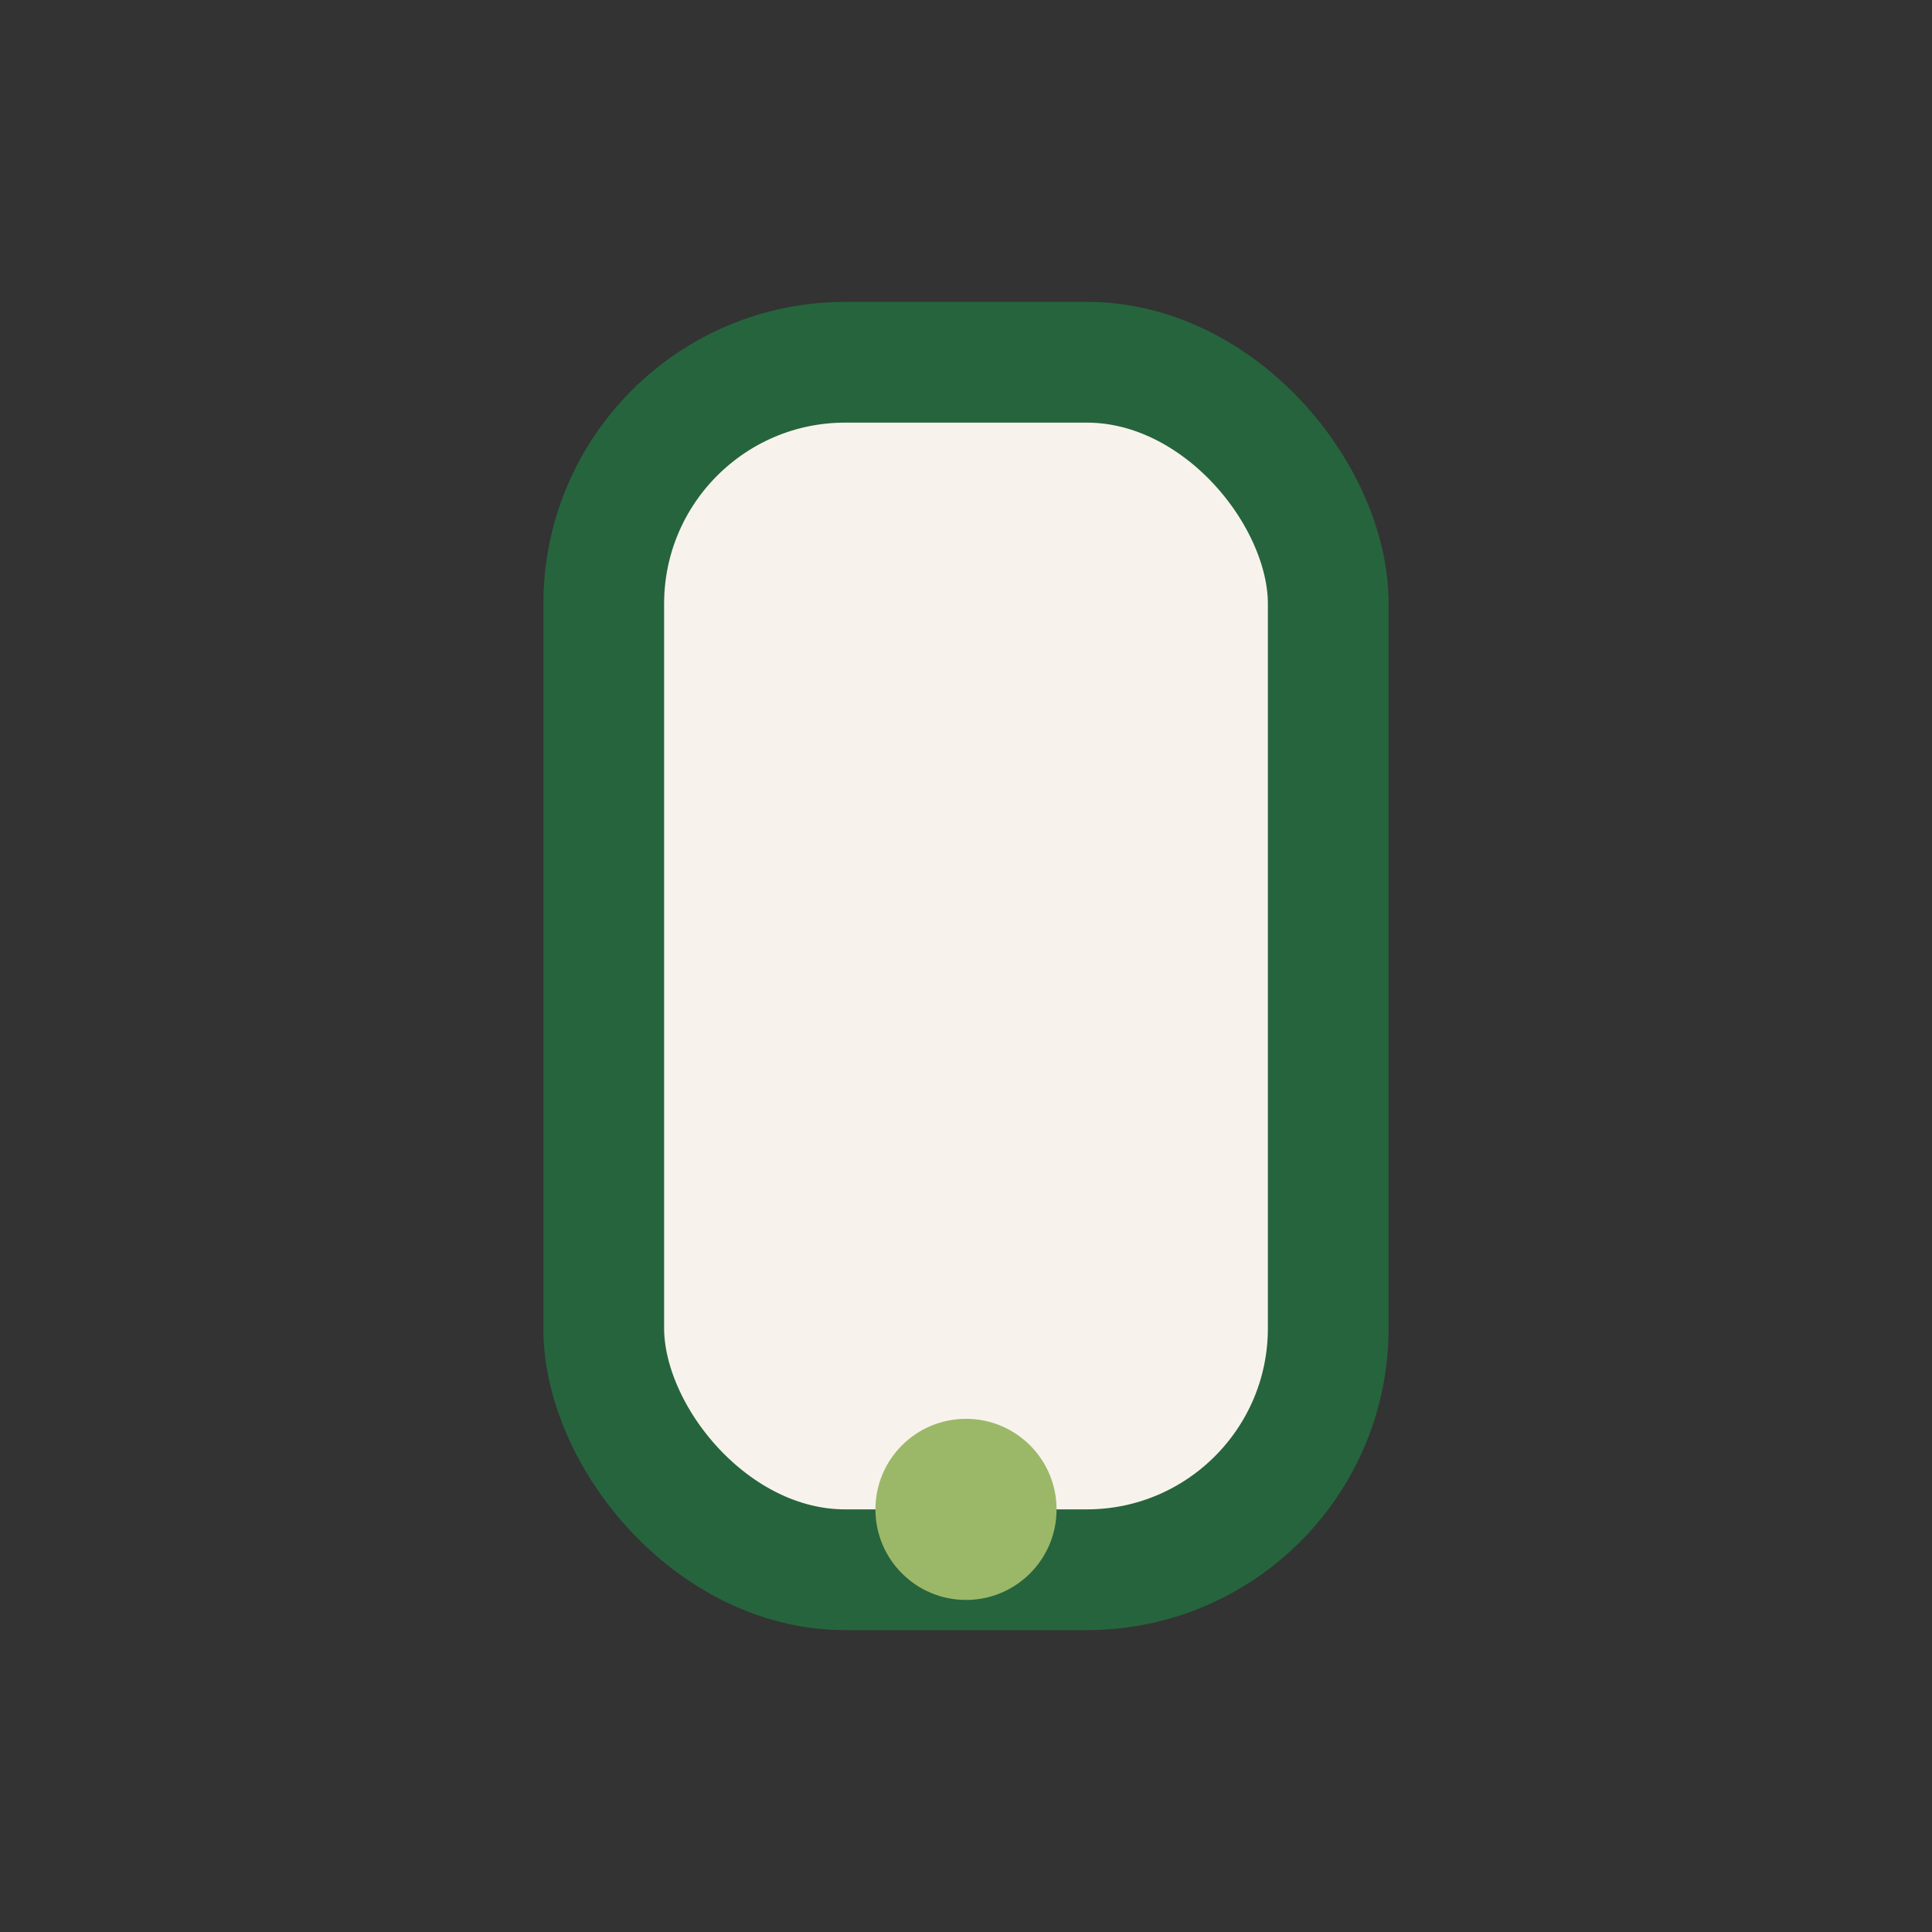 <?xml version="1.0" encoding="UTF-8"?>
<svg xmlns="http://www.w3.org/2000/svg" width="32" height="32" viewBox="0 0 32 32"><rect x="0" y="0" width="32" height="32" fill="#333333" stroke="none"/><rect x="10" y="6" width="12" height="20" rx="4" fill="#F7F3EC" stroke="#26643D" stroke-width="2"/><circle cx="16" cy="25" r="1.5" fill="#9BB868"/></svg>